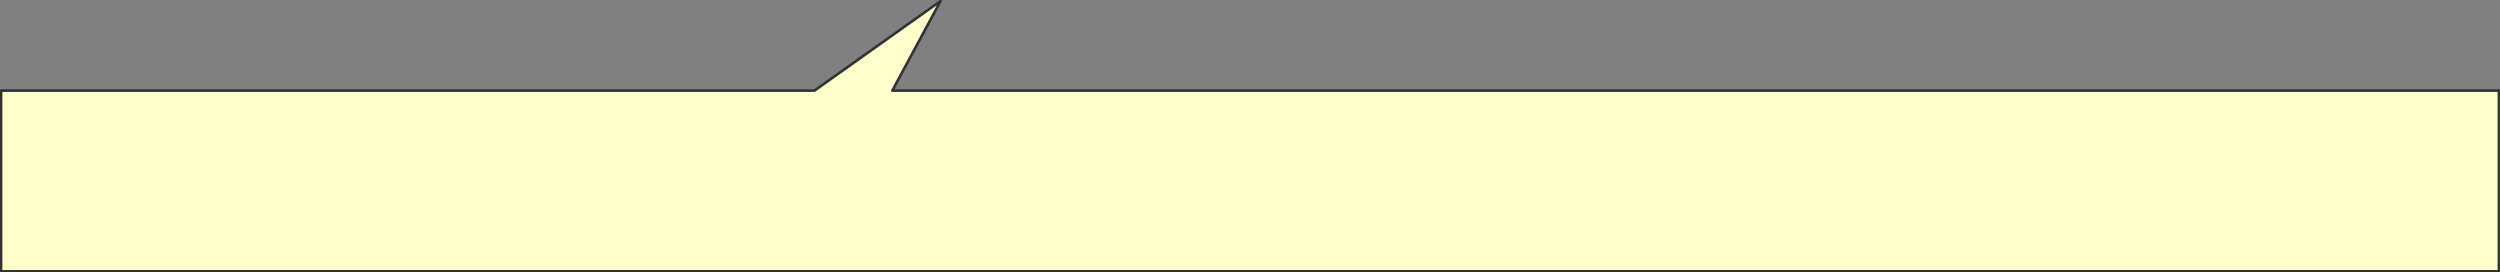 <?xml version="1.0" encoding="UTF-8" standalone="no"?>
<svg xmlns:xlink="http://www.w3.org/1999/xlink" height="25.7px" width="235.9px" xmlns="http://www.w3.org/2000/svg">
  <rect width="100%" height="100%" fill="#808080" stroke="none"/>
  <g transform="matrix(1.0, 0.0, 0.0, 1.0, 71.65, -68.55)">
    <path d="M164.15 94.15 L-71.55 94.15 -71.55 77.1 5.2 77.1 17.1 68.65 12.55 77.1 164.15 77.1 164.15 94.15" fill="#ffffcc" fill-rule="evenodd" stroke="none"/>
    <path d="M164.15 94.15 L-71.55 94.15 -71.55 77.1 5.2 77.1 17.1 68.65 12.55 77.1 164.15 77.1 164.15 94.15 Z" fill="none" stroke="#333333" stroke-linecap="round" stroke-linejoin="round" stroke-width="0.25"/>
  </g>
</svg>
